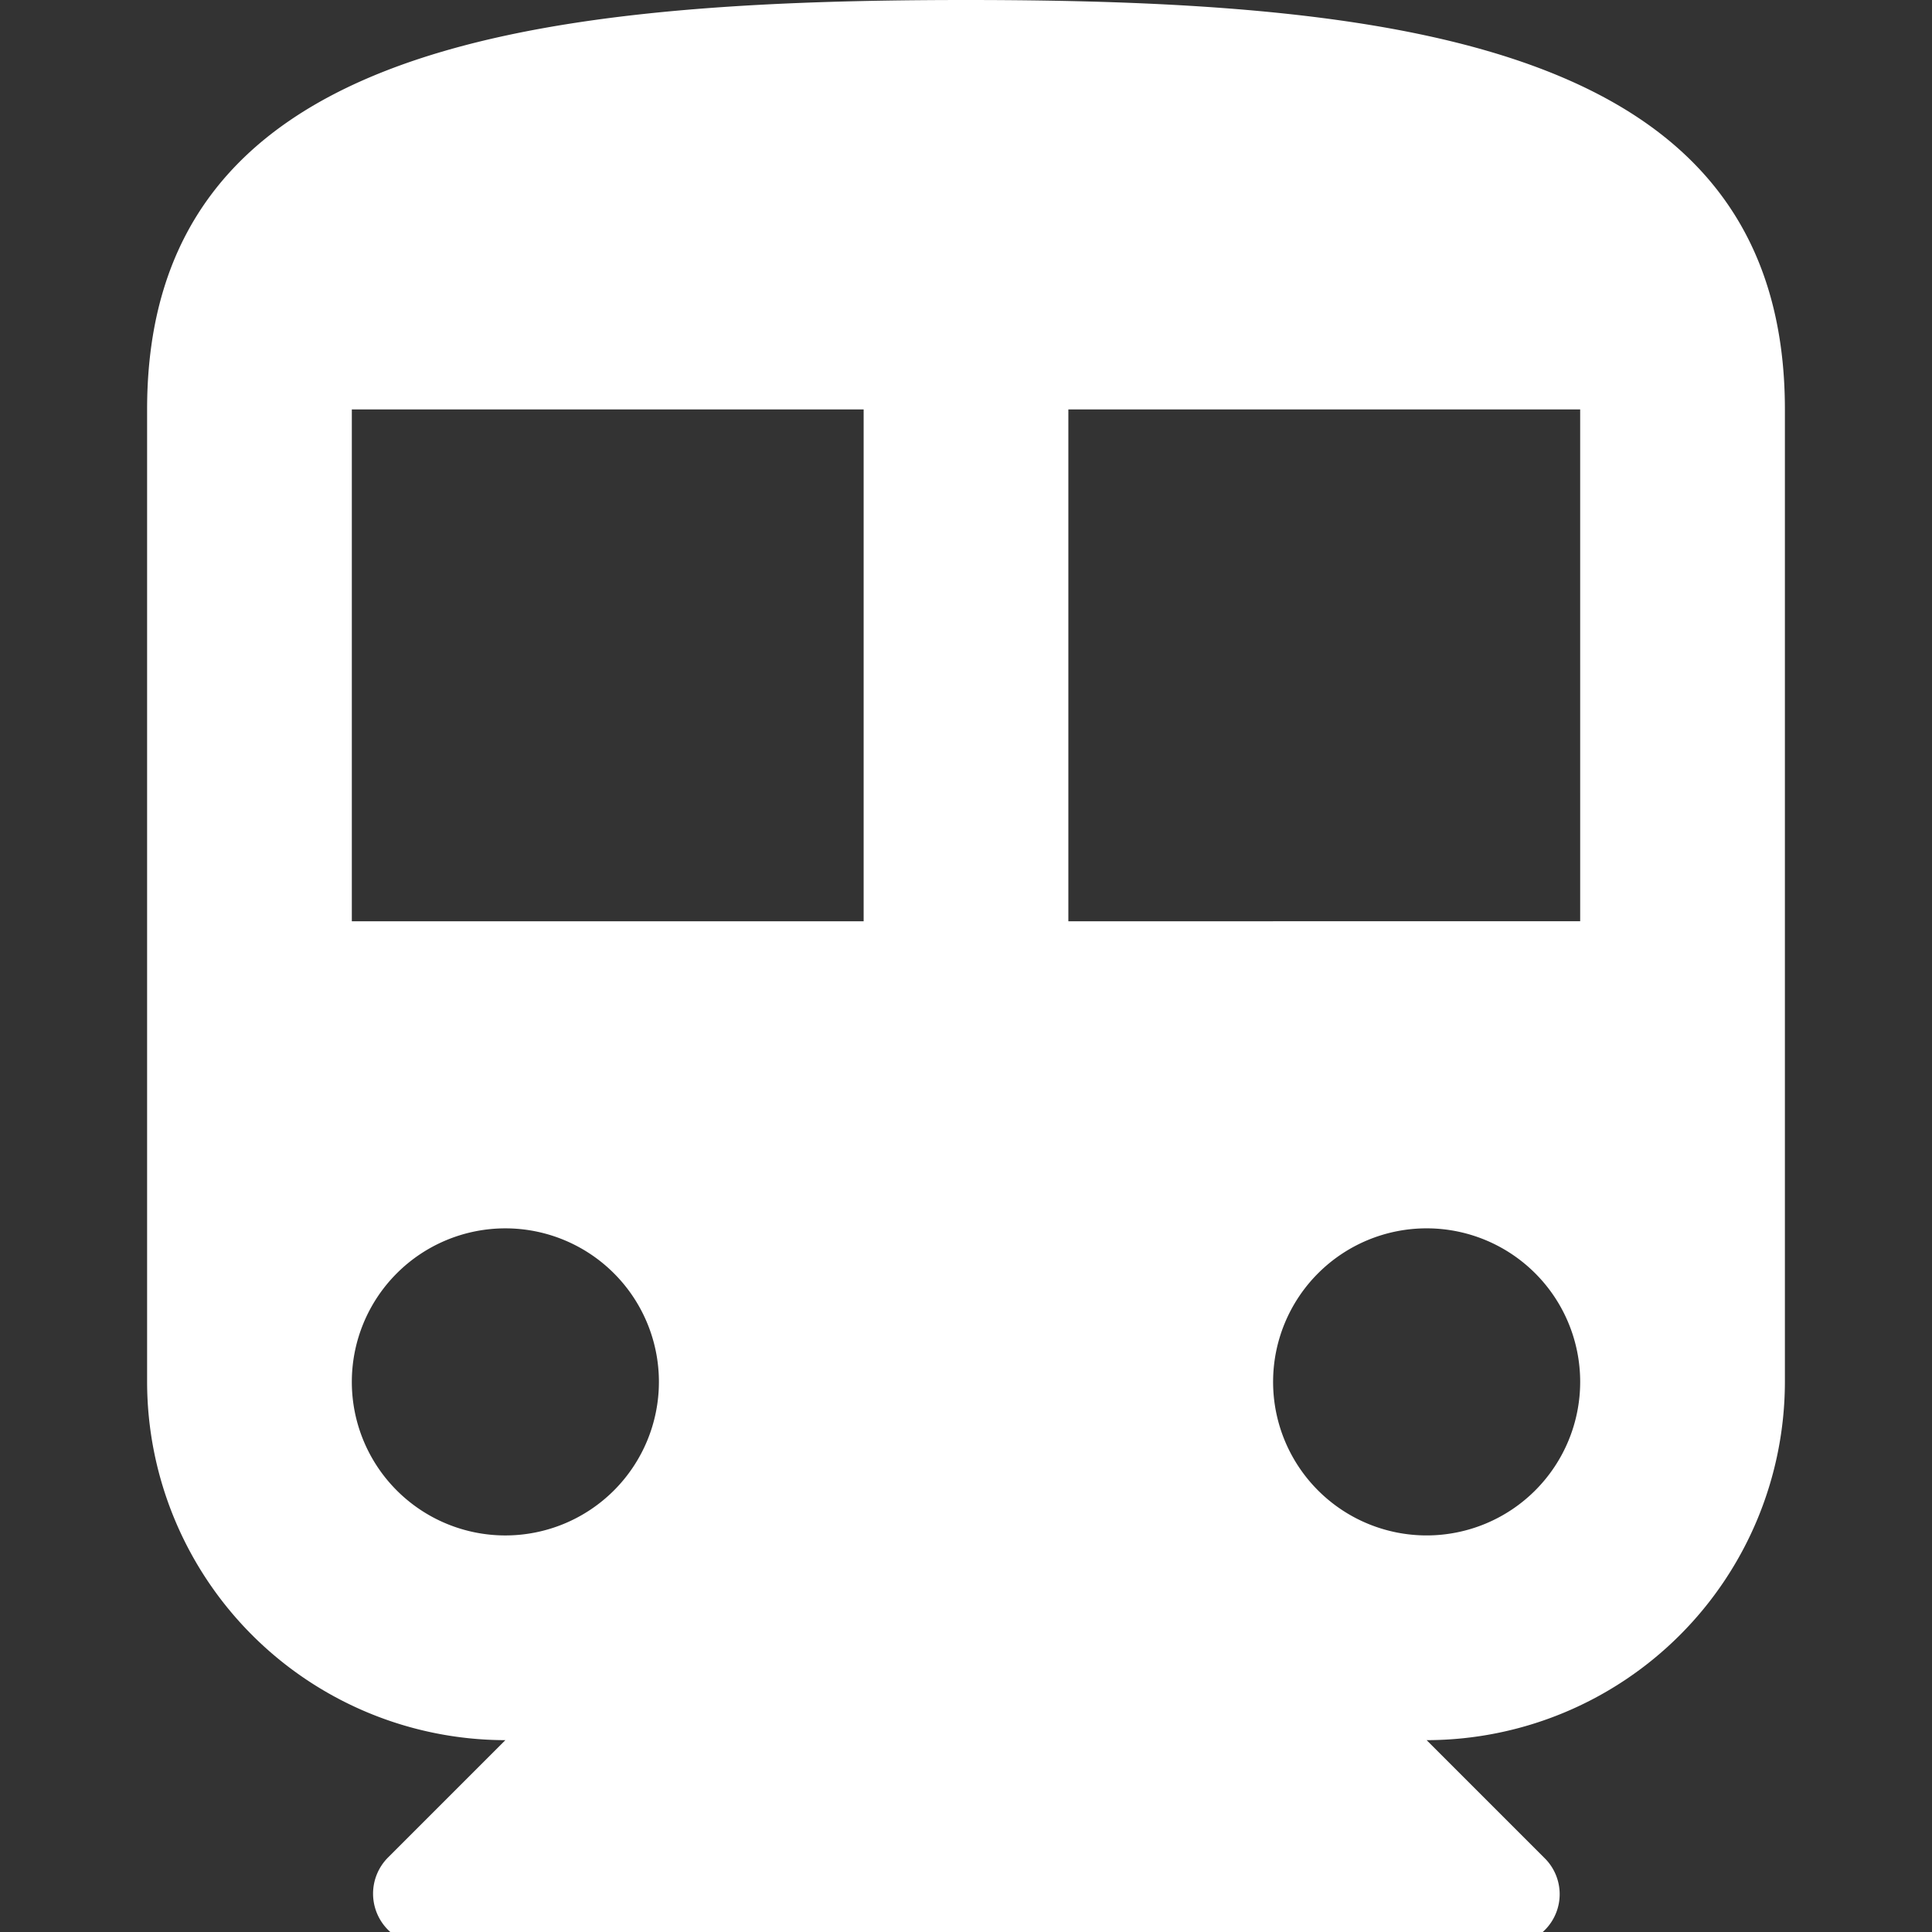 <svg xmlns="http://www.w3.org/2000/svg" xmlns:xlink="http://www.w3.org/1999/xlink" width="150" height="150" viewBox="0 0 150 150">
  <rect x="0" y="0" width="150" height="150" fill="#333333" stroke="none"/>
  <defs>
    <clipPath id="clip-path">
      <rect id="Rectangle_420" data-name="Rectangle 420" width="128" height="151" transform="translate(-0.421)" fill="#fff"/>
    </clipPath>
    <clipPath id="clip-trasporti_bianco">
      <rect width="150" height="150"/>
    </clipPath>
  </defs>
  <g id="trasporti_bianco" clip-path="url(#clip-trasporti_bianco)">
    <g id="Group_1033" data-name="Group 1033" transform="translate(11.421)">
      <g id="Group_1032" data-name="Group 1032" clip-path="url(#clip-path)">
        <path id="Path_2131" data-name="Path 2131" d="M63.579,0C28.436,0,0,3.974,0,31.789v75.5a27.846,27.846,0,0,0,27.816,27.816l-9.124,9.124A3.976,3.976,0,0,0,21.545,151h84.163a3.936,3.936,0,0,0,2.758-6.771l-9.124-9.124a27.846,27.846,0,0,0,27.816-27.816v-75.5C127.158,3.974,98.722,0,63.579,0M27.816,119.211a11.921,11.921,0,1,1,11.921-11.921,11.925,11.925,0,0,1-11.921,11.921M55.632,71.526H15.895V31.789H55.632Zm43.711,47.684a11.921,11.921,0,1,1,11.921-11.921,11.925,11.925,0,0,1-11.921,11.921m11.921-47.684H71.526V31.789h39.737Z" fill="#fff"/>
      </g>
    </g>
  </g>
</svg>
